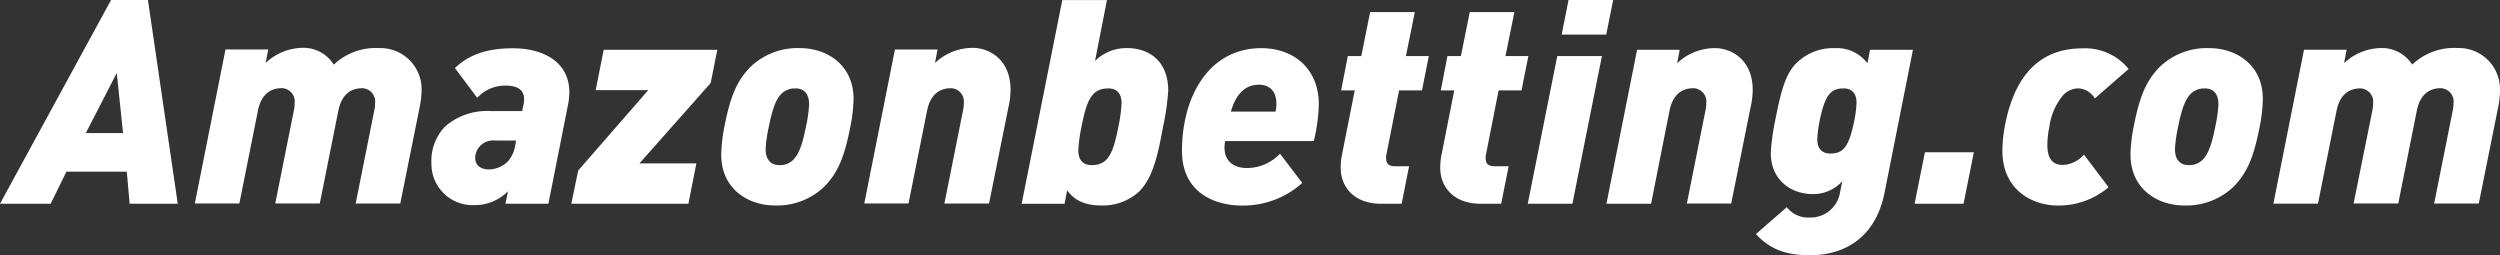 <svg xmlns="http://www.w3.org/2000/svg" viewBox="0 0 419.42 42.82"><rect x="0" y="0" width="419.42" height="42.82" fill="#333333" stroke="none"/><defs><style>.a{fill:#fff;}</style></defs><title>logo</title><path class="a" d="M21.75,37.77l-.48-5.38H11.14L8.5,37.77H0L18.63,3.59h6.19l5,34.18ZM19.59,15.83,14.4,25.91h6.24Z" transform="translate(0 -3.59)"/><path class="a" d="M70.37,21.74l-3.22,16H59.67l3.12-15.6a6.28,6.28,0,0,0,.14-1.3,2.23,2.23,0,0,0-2.16-2.45c-1.73,0-3.41.86-4,3.74l-3.12,15.6H46.18l3.12-15.6a6.28,6.28,0,0,0,.14-1.3,2.23,2.23,0,0,0-2.16-2.45c-1.73,0-3.41.86-4,3.74l-3.12,15.6H32.69l5.14-25.83H45l-.43,2.26a9.22,9.22,0,0,1,6.34-2.54A6,6,0,0,1,56,14.44a10.15,10.15,0,0,1,7.58-2.78,6.91,6.91,0,0,1,7.15,7.1A15.52,15.52,0,0,1,70.37,21.74Z" transform="translate(0 -3.59)"/><path class="a" d="M95.23,21.5,92,37.77h-7.2l.43-2.11A7.75,7.75,0,0,1,79.58,38,6.91,6.91,0,0,1,72.38,31a8.29,8.29,0,0,1,2.3-6.19,10.67,10.67,0,0,1,7.54-2.59H87.6l.19-.91a4.08,4.08,0,0,0,.14-1.1c0-1.3-.82-2.26-3.07-2.26A6.34,6.34,0,0,0,80.06,20l-3.74-5c2-1.87,4.7-3.31,9.74-3.31,4.7,0,9.46,2,9.46,7.44A13.13,13.13,0,0,1,95.23,21.5ZM82.94,27.16a3,3,0,0,0-3.22,2.93c0,1.06.77,1.92,2.26,1.92a4.54,4.54,0,0,0,3.22-1.34,5.32,5.32,0,0,0,1.25-2.78l.14-.72Z" transform="translate(0 -3.59)"/><path class="a" d="M119.23,17.51,107.28,31h9.55l-1.34,6.77H95.85L97,32.2l11.76-13.49H99.94l1.34-6.77h19.06Z" transform="translate(0 -3.59)"/><path class="a" d="M142.66,24.86c-1,5.14-2.11,7.78-4.46,10.13A11.43,11.43,0,0,1,130,38.06c-4.46,0-9-2.74-9-8.54a25.93,25.93,0,0,1,.53-4.66c1-5.14,2.11-7.78,4.46-10.13a11.43,11.43,0,0,1,8.21-3.07c4.46,0,9,2.74,9,8.54A25.93,25.93,0,0,1,142.66,24.86Zm-9.22-6.43a3.11,3.11,0,0,0-2.3.86c-1.06,1-1.63,2.93-2.16,5.57a22.88,22.88,0,0,0-.53,3.74c0,1.68.77,2.69,2.3,2.69a3.11,3.11,0,0,0,2.3-.86c1.06-1,1.63-2.93,2.16-5.57a22.88,22.88,0,0,0,.53-3.74C135.74,19.43,135,18.42,133.44,18.42Z" transform="translate(0 -3.59)"/><path class="a" d="M169.15,21.74l-3.22,16h-7.49l3.12-15.6a6.28,6.28,0,0,0,.14-1.3,2.23,2.23,0,0,0-2.16-2.45c-1.73,0-3.41.86-4,3.74l-3.12,15.6H145l5.14-25.83h7.15l-.43,2.26a9.22,9.22,0,0,1,6.34-2.54c2.54,0,6.34,1.73,6.34,7.1A14.11,14.11,0,0,1,169.15,21.74Z" transform="translate(0 -3.59)"/><path class="a" d="M195.12,24.86c-.91,5-1.73,8.54-4,10.85a8.94,8.94,0,0,1-6.38,2.35c-3.12,0-4.7-1.15-5.71-2.54l-.43,2.26h-7.2l6.82-34.18h7.49l-2,10.22a7.45,7.45,0,0,1,5.42-2.16c3.36,0,6.86,1.92,6.86,7.15A39.77,39.77,0,0,1,195.12,24.86Zm-9.22-6.43c-2.78,0-3.6,2.06-4.46,6.43a24.92,24.92,0,0,0-.53,3.89c0,.77.1,2.54,2.26,2.54,2.78,0,3.6-2.06,4.46-6.43a24.92,24.92,0,0,0,.53-3.89C188.16,20.2,188.06,18.42,185.9,18.42Z" transform="translate(0 -3.59)"/><path class="a" d="M220.41,27.26H205.53a10.57,10.57,0,0,0-.1,1.06c0,2.06,1.25,3.46,3.79,3.46a7.68,7.68,0,0,0,5.52-2.4l3.74,4.9a14.77,14.77,0,0,1-10.18,3.79c-4.18,0-10-1.92-10-9.17,0-9.17,4.56-17.23,13.3-17.23,5.47,0,9.65,3.46,9.65,9.41A27.86,27.86,0,0,1,220.41,27.26ZM211.2,17.8c-2,0-3.74,1.2-4.7,4.51H214a6.21,6.21,0,0,0,.14-1.25C214.17,19.1,213.17,17.8,211.2,17.8Z" transform="translate(0 -3.59)"/><path class="a" d="M238.56,18.76h-3.84L232.56,29.7a3,3,0,0,0,0,.58c0,.86.58,1.2,1.49,1.2h2.35l-1.25,6.29h-3.5c-4.27,0-6.72-2.64-6.72-6a10.54,10.54,0,0,1,.19-2.11l2.16-10.9H225L226.12,13h2.26l1.49-7.39h7.49L235.87,13h3.84Z" transform="translate(0 -3.59)"/><path class="a" d="M255.26,18.76h-3.84L249.26,29.7a3,3,0,0,0,0,.58c0,.86.58,1.2,1.49,1.2h2.35l-1.25,6.29h-3.5c-4.27,0-6.72-2.64-6.72-6a10.54,10.54,0,0,1,.19-2.11l2.16-10.9h-2.26L242.83,13h2.26l1.49-7.39h7.49L252.57,13h3.84Z" transform="translate(0 -3.59)"/><path class="a" d="M263.8,37.77h-7.49L261.26,13h7.49ZM269.47,9.4H262l1.15-5.81h7.49Z" transform="translate(0 -3.59)"/><path class="a" d="M293.66,21.74l-3.22,16H283l3.12-15.6a6.28,6.28,0,0,0,.14-1.3,2.23,2.23,0,0,0-2.16-2.45c-1.73,0-3.41.86-4,3.74L277,37.77h-7.49l5.14-25.83h7.15l-.43,2.26a9.22,9.22,0,0,1,6.34-2.54c2.54,0,6.34,1.73,6.34,7.1A14.11,14.11,0,0,1,293.66,21.74Z" transform="translate(0 -3.59)"/><path class="a" d="M316.17,35.9c-1.3,6.62-5.71,10.51-12.58,10.51-3.94,0-6.67-1-9-3.55l5.18-4.51a4.52,4.52,0,0,0,3.79,1.73,5,5,0,0,0,5.14-4.22l.38-1.87a6.57,6.57,0,0,1-5,2.16c-3.36,0-7-2.16-7-6.91a36.65,36.65,0,0,1,.72-5.33c1-5.18,1.78-7.92,3.55-9.7a8.73,8.73,0,0,1,6.48-2.54,6.4,6.4,0,0,1,5.47,2.54l.43-2.26h7.2Zm-6.91-17.47c-2.16,0-3.12,1.15-4,5.52a18.92,18.92,0,0,0-.38,3c0,1.39.62,2.4,2.21,2.4,2.16,0,3.12-1.15,4-5.52a18.86,18.86,0,0,0,.38-3C311.47,19.43,310.84,18.42,309.26,18.42Z" transform="translate(0 -3.59)"/><path class="a" d="M329.42,37.77h-8.21l1.73-8.64h8.21Z" transform="translate(0 -3.59)"/><path class="a" d="M351.45,20.1a3.43,3.43,0,0,0-2.74-1.68,3.5,3.5,0,0,0-2.59,1.15,10.4,10.4,0,0,0-2.3,5.28,15.82,15.82,0,0,0-.34,3c0,1.87.53,3.41,2.59,3.41a4.93,4.93,0,0,0,3.55-1.73L353.75,35a12.9,12.9,0,0,1-8.5,3.07c-4.27,0-9.31-2.59-9.31-9.17a22.48,22.48,0,0,1,.38-4c2.11-11.52,8.59-13.2,13.11-13.2a9.37,9.37,0,0,1,7.68,3.46Z" transform="translate(0 -3.59)"/><path class="a" d="M379.1,24.86c-1,5.14-2.11,7.78-4.46,10.13a11.43,11.43,0,0,1-8.21,3.07c-4.46,0-9-2.74-9-8.54a26,26,0,0,1,.53-4.66c1-5.14,2.11-7.78,4.46-10.13a11.43,11.43,0,0,1,8.21-3.07c4.46,0,9,2.74,9,8.54A25.93,25.93,0,0,1,379.1,24.86Zm-9.22-6.43a3.11,3.11,0,0,0-2.3.86c-1.06,1-1.63,2.93-2.16,5.57a22.85,22.85,0,0,0-.53,3.74c0,1.68.77,2.69,2.3,2.69a3.11,3.11,0,0,0,2.3-.86c1.06-1,1.63-2.93,2.16-5.57a22.86,22.86,0,0,0,.53-3.74C372.19,19.43,371.42,18.42,369.88,18.42Z" transform="translate(0 -3.59)"/><path class="a" d="M419.08,21.74l-3.22,16h-7.49l3.12-15.6a6.32,6.32,0,0,0,.14-1.3,2.23,2.23,0,0,0-2.16-2.45c-1.73,0-3.41.86-4,3.74l-3.12,15.6h-7.49L398,22.17a6.32,6.32,0,0,0,.14-1.3A2.23,2.23,0,0,0,396,18.42c-1.73,0-3.41.86-4,3.74l-3.12,15.6H381.4l5.14-25.83h7.15l-.43,2.26a9.22,9.22,0,0,1,6.34-2.54,6,6,0,0,1,5.09,2.78,10.15,10.15,0,0,1,7.58-2.78,6.91,6.91,0,0,1,7.15,7.1A15.52,15.52,0,0,1,419.08,21.74Z" transform="translate(0 -3.59)"/></svg>